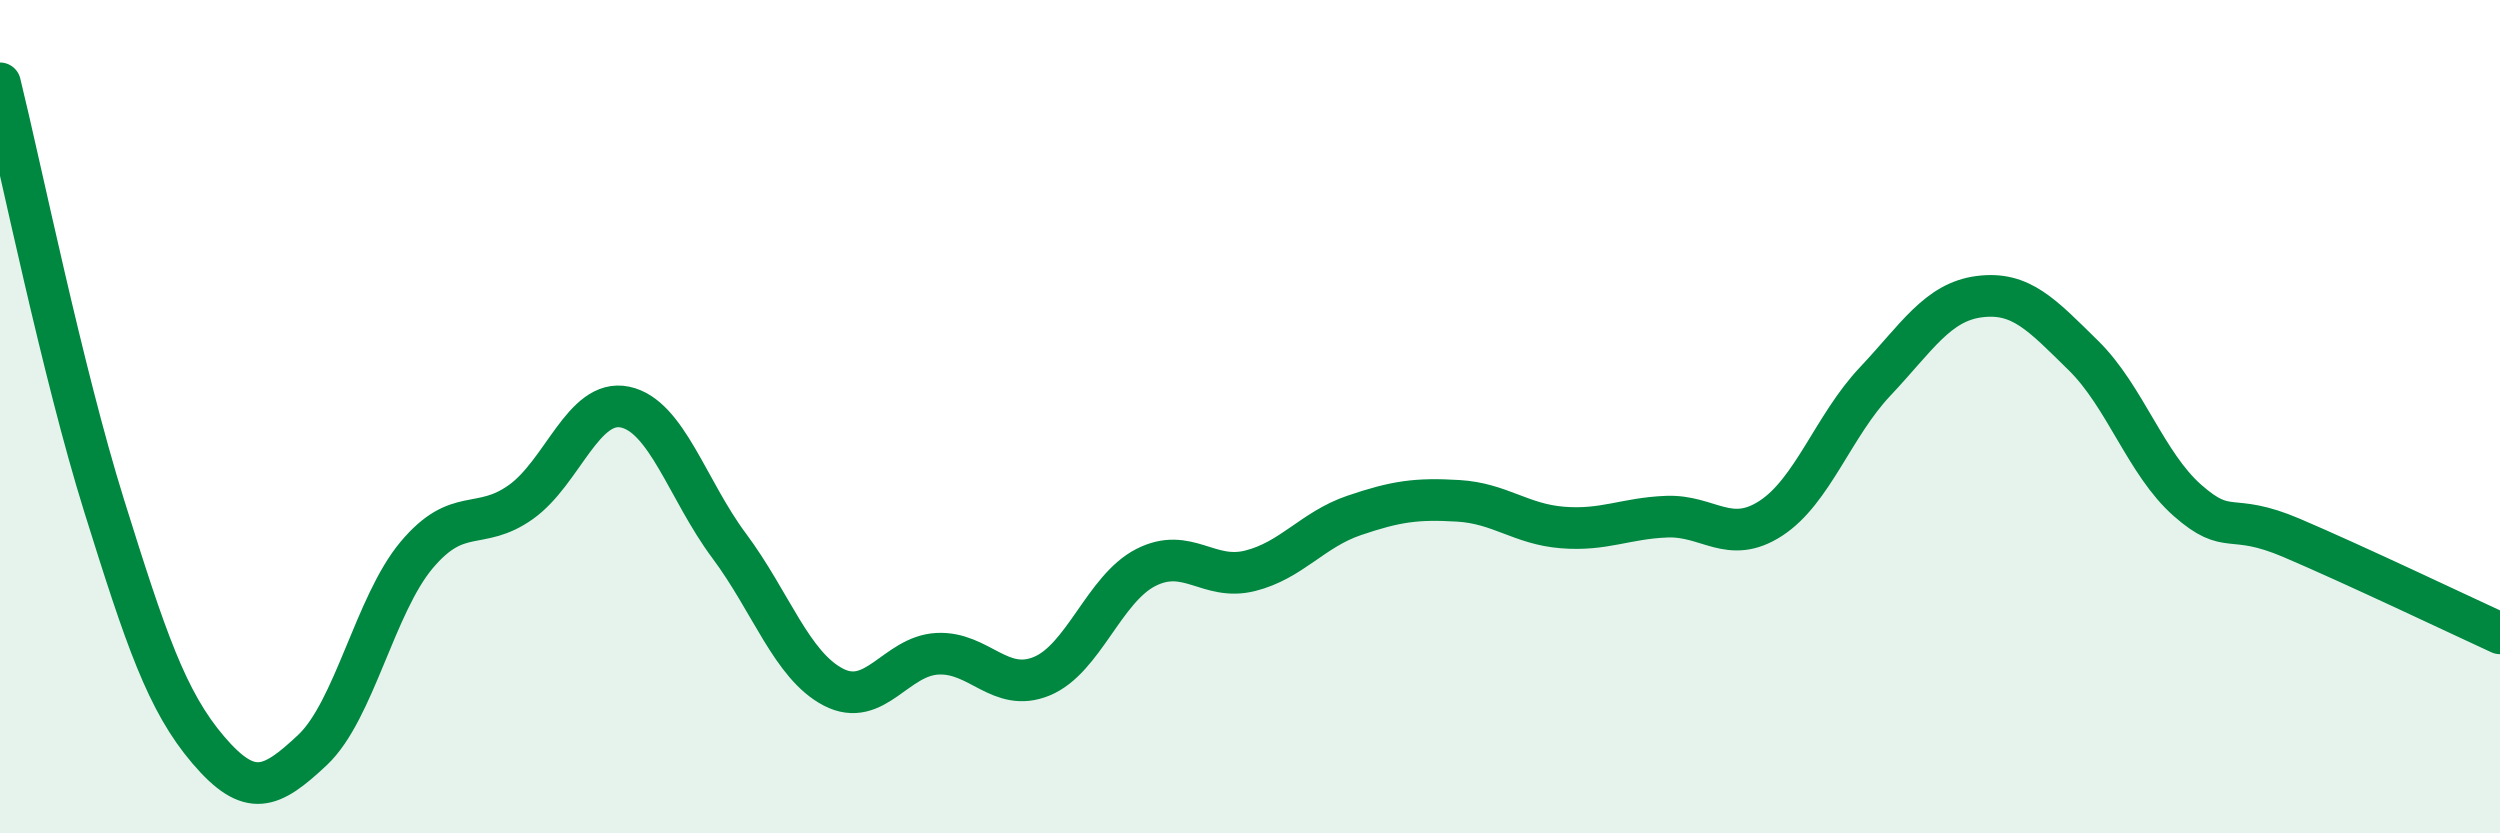 
    <svg width="60" height="20" viewBox="0 0 60 20" xmlns="http://www.w3.org/2000/svg">
      <path
        d="M 0,2 C 0.5,4.03 1.5,8.94 2.5,12.14 C 3.5,15.34 4,16.83 5,18 C 6,19.17 6.5,18.94 7.5,18 C 8.5,17.06 9,14.51 10,13.32 C 11,12.13 11.5,12.76 12.5,12.05 C 13.5,11.34 14,9.56 15,9.77 C 16,9.98 16.5,11.76 17.5,13.1 C 18.5,14.44 19,15.97 20,16.49 C 21,17.01 21.5,15.74 22.5,15.69 C 23.5,15.64 24,16.64 25,16.23 C 26,15.82 26.5,14.13 27.5,13.62 C 28.5,13.11 29,13.95 30,13.7 C 31,13.45 31.5,12.71 32.5,12.37 C 33.5,12.03 34,11.96 35,12.02 C 36,12.08 36.5,12.58 37.5,12.66 C 38.5,12.74 39,12.44 40,12.4 C 41,12.36 41.5,13.09 42.5,12.44 C 43.5,11.79 44,10.22 45,9.16 C 46,8.1 46.5,7.25 47.5,7.12 C 48.5,6.99 49,7.55 50,8.53 C 51,9.51 51.5,11.13 52.5,12.01 C 53.5,12.89 53.5,12.27 55,12.91 C 56.5,13.55 59,14.74 60,15.2L60 20L0 20Z"
        fill="#008740"
        opacity="0.1"
        stroke-linecap="round"
        stroke-linejoin="round"
      />
      <path
        d="M 0,2 C 0.5,4.03 1.5,8.94 2.5,12.14 C 3.5,15.34 4,16.83 5,18 C 6,19.17 6.5,18.94 7.5,18 C 8.5,17.06 9,14.51 10,13.32 C 11,12.13 11.5,12.76 12.5,12.05 C 13.5,11.34 14,9.56 15,9.77 C 16,9.98 16.5,11.76 17.5,13.1 C 18.5,14.44 19,15.97 20,16.49 C 21,17.01 21.5,15.74 22.5,15.69 C 23.5,15.64 24,16.64 25,16.23 C 26,15.82 26.5,14.13 27.5,13.62 C 28.5,13.11 29,13.95 30,13.7 C 31,13.45 31.5,12.71 32.5,12.37 C 33.5,12.03 34,11.96 35,12.02 C 36,12.08 36.5,12.58 37.5,12.66 C 38.5,12.74 39,12.44 40,12.4 C 41,12.36 41.5,13.09 42.5,12.44 C 43.5,11.79 44,10.22 45,9.16 C 46,8.1 46.5,7.25 47.5,7.12 C 48.5,6.99 49,7.55 50,8.53 C 51,9.51 51.5,11.13 52.5,12.01 C 53.5,12.89 53.5,12.27 55,12.91 C 56.5,13.55 59,14.74 60,15.2"
        stroke="#008740"
        stroke-width="1"
        fill="none"
        stroke-linecap="round"
        stroke-linejoin="round"
      />
    </svg>
  